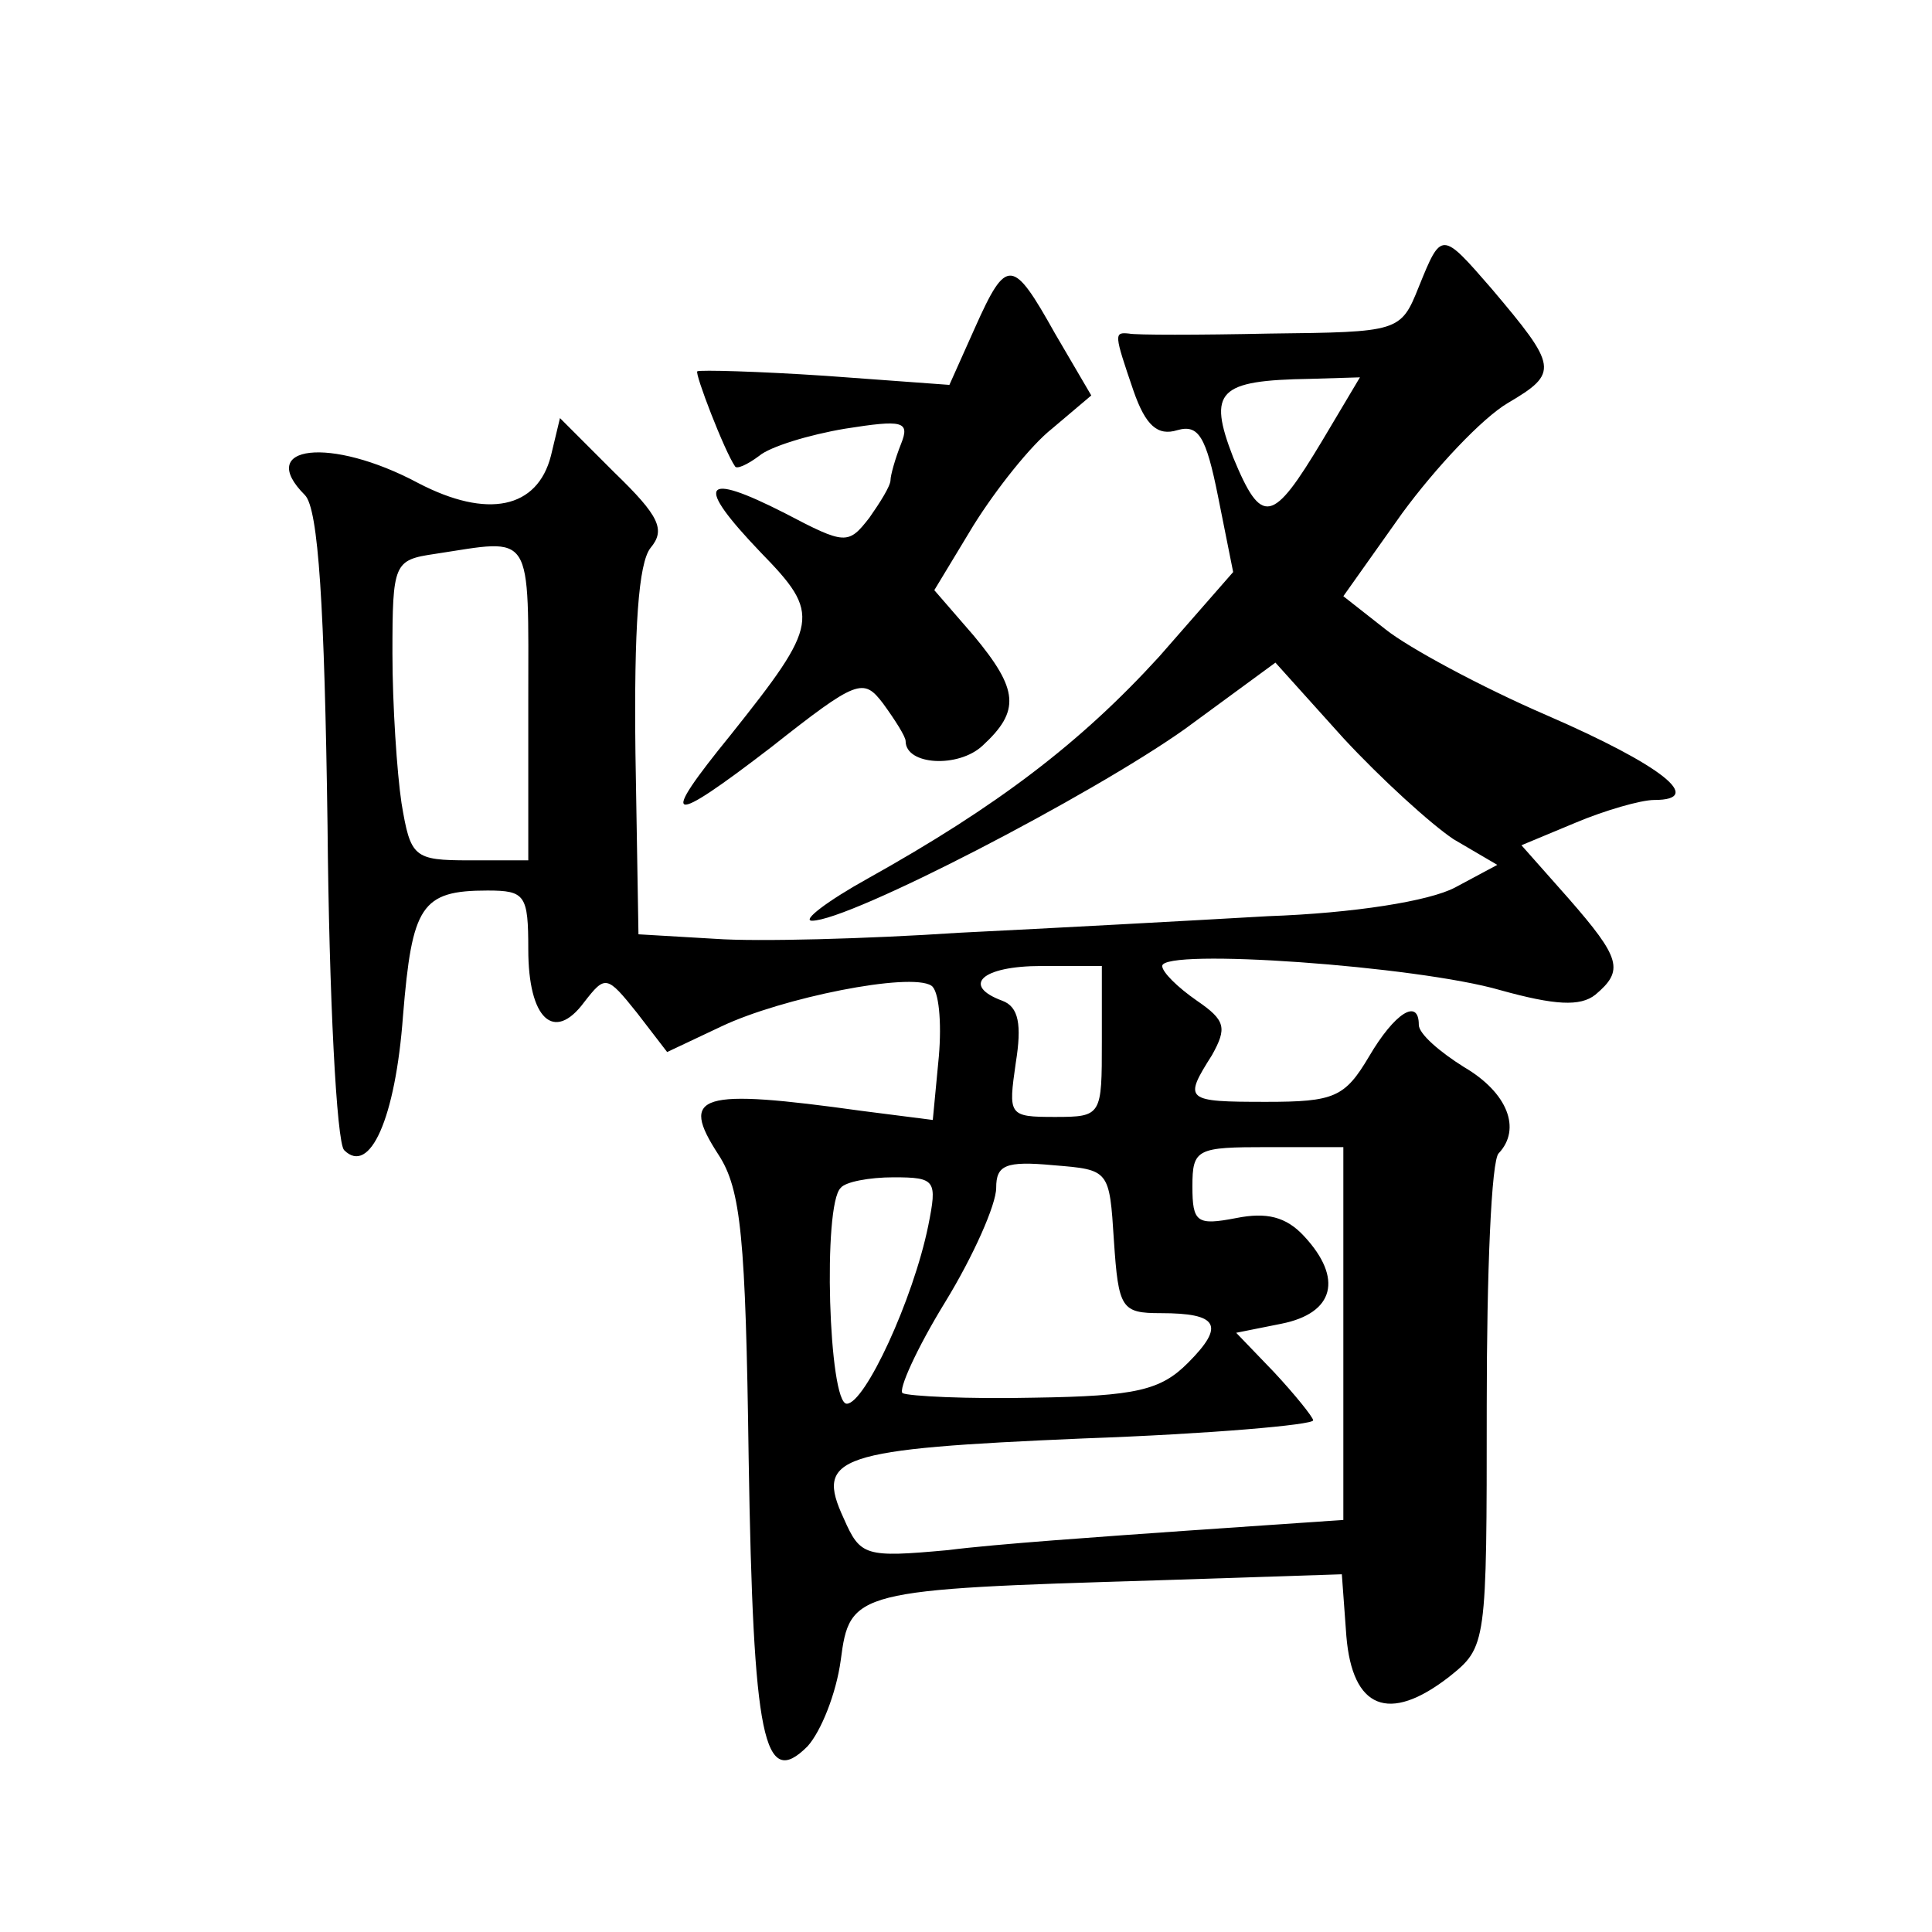 <?xml version="1.0" standalone="no"?>
<!DOCTYPE svg PUBLIC "-//W3C//DTD SVG 20010904//EN"
 "http://www.w3.org/TR/2001/REC-SVG-20010904/DTD/svg10.dtd">
<svg version="1.0" xmlns="http://www.w3.org/2000/svg"
 width="128pt" height="128pt" viewBox="0 0 128 128"
 preserveAspectRatio="xMidYMid meet">
<g transform="translate(0,128) scale(0.1,-0.1)"
fill="#0" stroke="none">
<path d="M940 1090 c-12 -30 -13 -30 -99 -31 -47 -1 -89 -1 -93 0 -10 1 -10 0 3
-38 8 -23 16 -30 29 -26 14 4 19 -4 27 -44 l10 -50 -49 -56 c-52 -57 -107 -99 -193
-147 -27 -15 -44 -28 -37 -28 25 0 185 83 247 127 l60 44 45 -50 c25 -27 58 -57
73 -67 l29 -17 -28 -15 c-17 -9 -67 -17 -124 -19 -52 -3 -144 -8 -205 -11 -60 -4
-133 -6 -161 -4 l-51 3 -2 120 c-1 83 2 126 10 136 10 12 6 21 -24 50 l-36 36 -6
-25 c-9 -35 -42 -42 -88 -18 -58 31 -108 25 -75 -8 9 -9 13 -74 15 -219 1 -113
6 -210 11 -215 17 -17 34 21 39 89 6 73 12 83 56 83 25 0 27 -3 27 -39 0 -46 17
-62 37 -35 14 18 15 18 35 -7 l20 -26 36 17 c40 19 125 36 139 27 5 -3 7 -24 5
-47 l-4 -42 -47 6 c-108 15 -121 11 -95 -29 15 -23 18 -55 20 -201 3 -187 10 -220
39 -191 9 10 19 35 22 57 6 46 9 47 210 53 l122 4 3 -41 c4 -48 28 -58 68 -27 25
20 25 21 25 180 0 87 3 163 8 167 15 16 6 40 -23 57 -16 10 -30 22 -30 28 0 18
-16 8 -33 -21 -16 -27 -23 -30 -68 -30 -54 0 -55 1 -36 31 10 18 9 23 -10 36 -13
9 -23 19 -23 23 0 12 169 0 224 -16 36 -10 53 -11 63 -3 19 16 17 24 -18 64 l-31
35 36 15 c19 8 43 15 52 15 34 0 5 23 -71 56 -44 19 -92 45 -107 57 l-28 22 39
55 c22 30 53 63 70 73 34 20 33 24 -11 76 -33 38 -33 38 -48 1z m-64 -102 c-33
-55 -40 -57 -59 -11 -17 44 -10 51 51 52 l33 1 -25 -42z m-526 -173 l0 -105 -39
0 c-37 0 -39 2 -45 38 -3 20 -6 65 -6 99 0 60 1 62 28 66 66 10 62 17 62 -98z m380
-225 c0 -49 0 -50 -31 -50 -31 0 -31 1 -26 36 4 25 2 37 -9 41 -27 10 -14 23 26
23 l40 0 0 -50z m160 -194 l0 -123 -102 -7 c-57 -4 -129 -9 -160 -13 -55 -5 -58
-4 -69 21 -19 41 -5 46 159 53 84 3 152 9 152 12 0 2 -12 17 -26 32 l-25 26 30
6 c35 7 41 30 15 58 -12 13 -25 16 -45 12 -26 -5 -29 -3 -29 21 0 25 3 26 50 26
l50 0 0 -124z m-152 62 c3 -45 5 -48 31 -48 38 0 43 -8 18 -33 -18 -18 -34 -22
-102 -23 -44 -1 -83 1 -87 3 -3 2 9 29 28 60 19 31 34 65 34 76 0 15 6 18 38 15
37 -3 37 -3 40 -50z m-123 10 c-10 -49 -42 -118 -54 -118 -12 0 -16 132 -4 143
3 4 19 7 35 7 28 0 29 -2 23 -32z M646 1063 l-17 -38 -82 6 c-45 3 -83 4 -85 3
-2 -1 18 -53 25 -63 1 -2 8 1 16 7 7 6 33 14 57 18 38 6 43 5 37 -10 -4 -10 -7
-21 -7 -24 0 -4 -7 -15 -14 -25 -14 -18 -16 -18 -56 3 -55 28 -60 20 -16 -26 40
-41 39 -47 -20 -121 -48 -59 -42 -61 27 -8 57 45 61 46 74 29 8 -11 15 -22 15 -25
0 -16 35 -18 51 -3 25 23 24 37 -6 73 l-26 30 26 43 c15 24 38 53 52 64 l26 22
-24 41 c-28 50 -32 51 -53 4z"/>
</g>
</svg>
